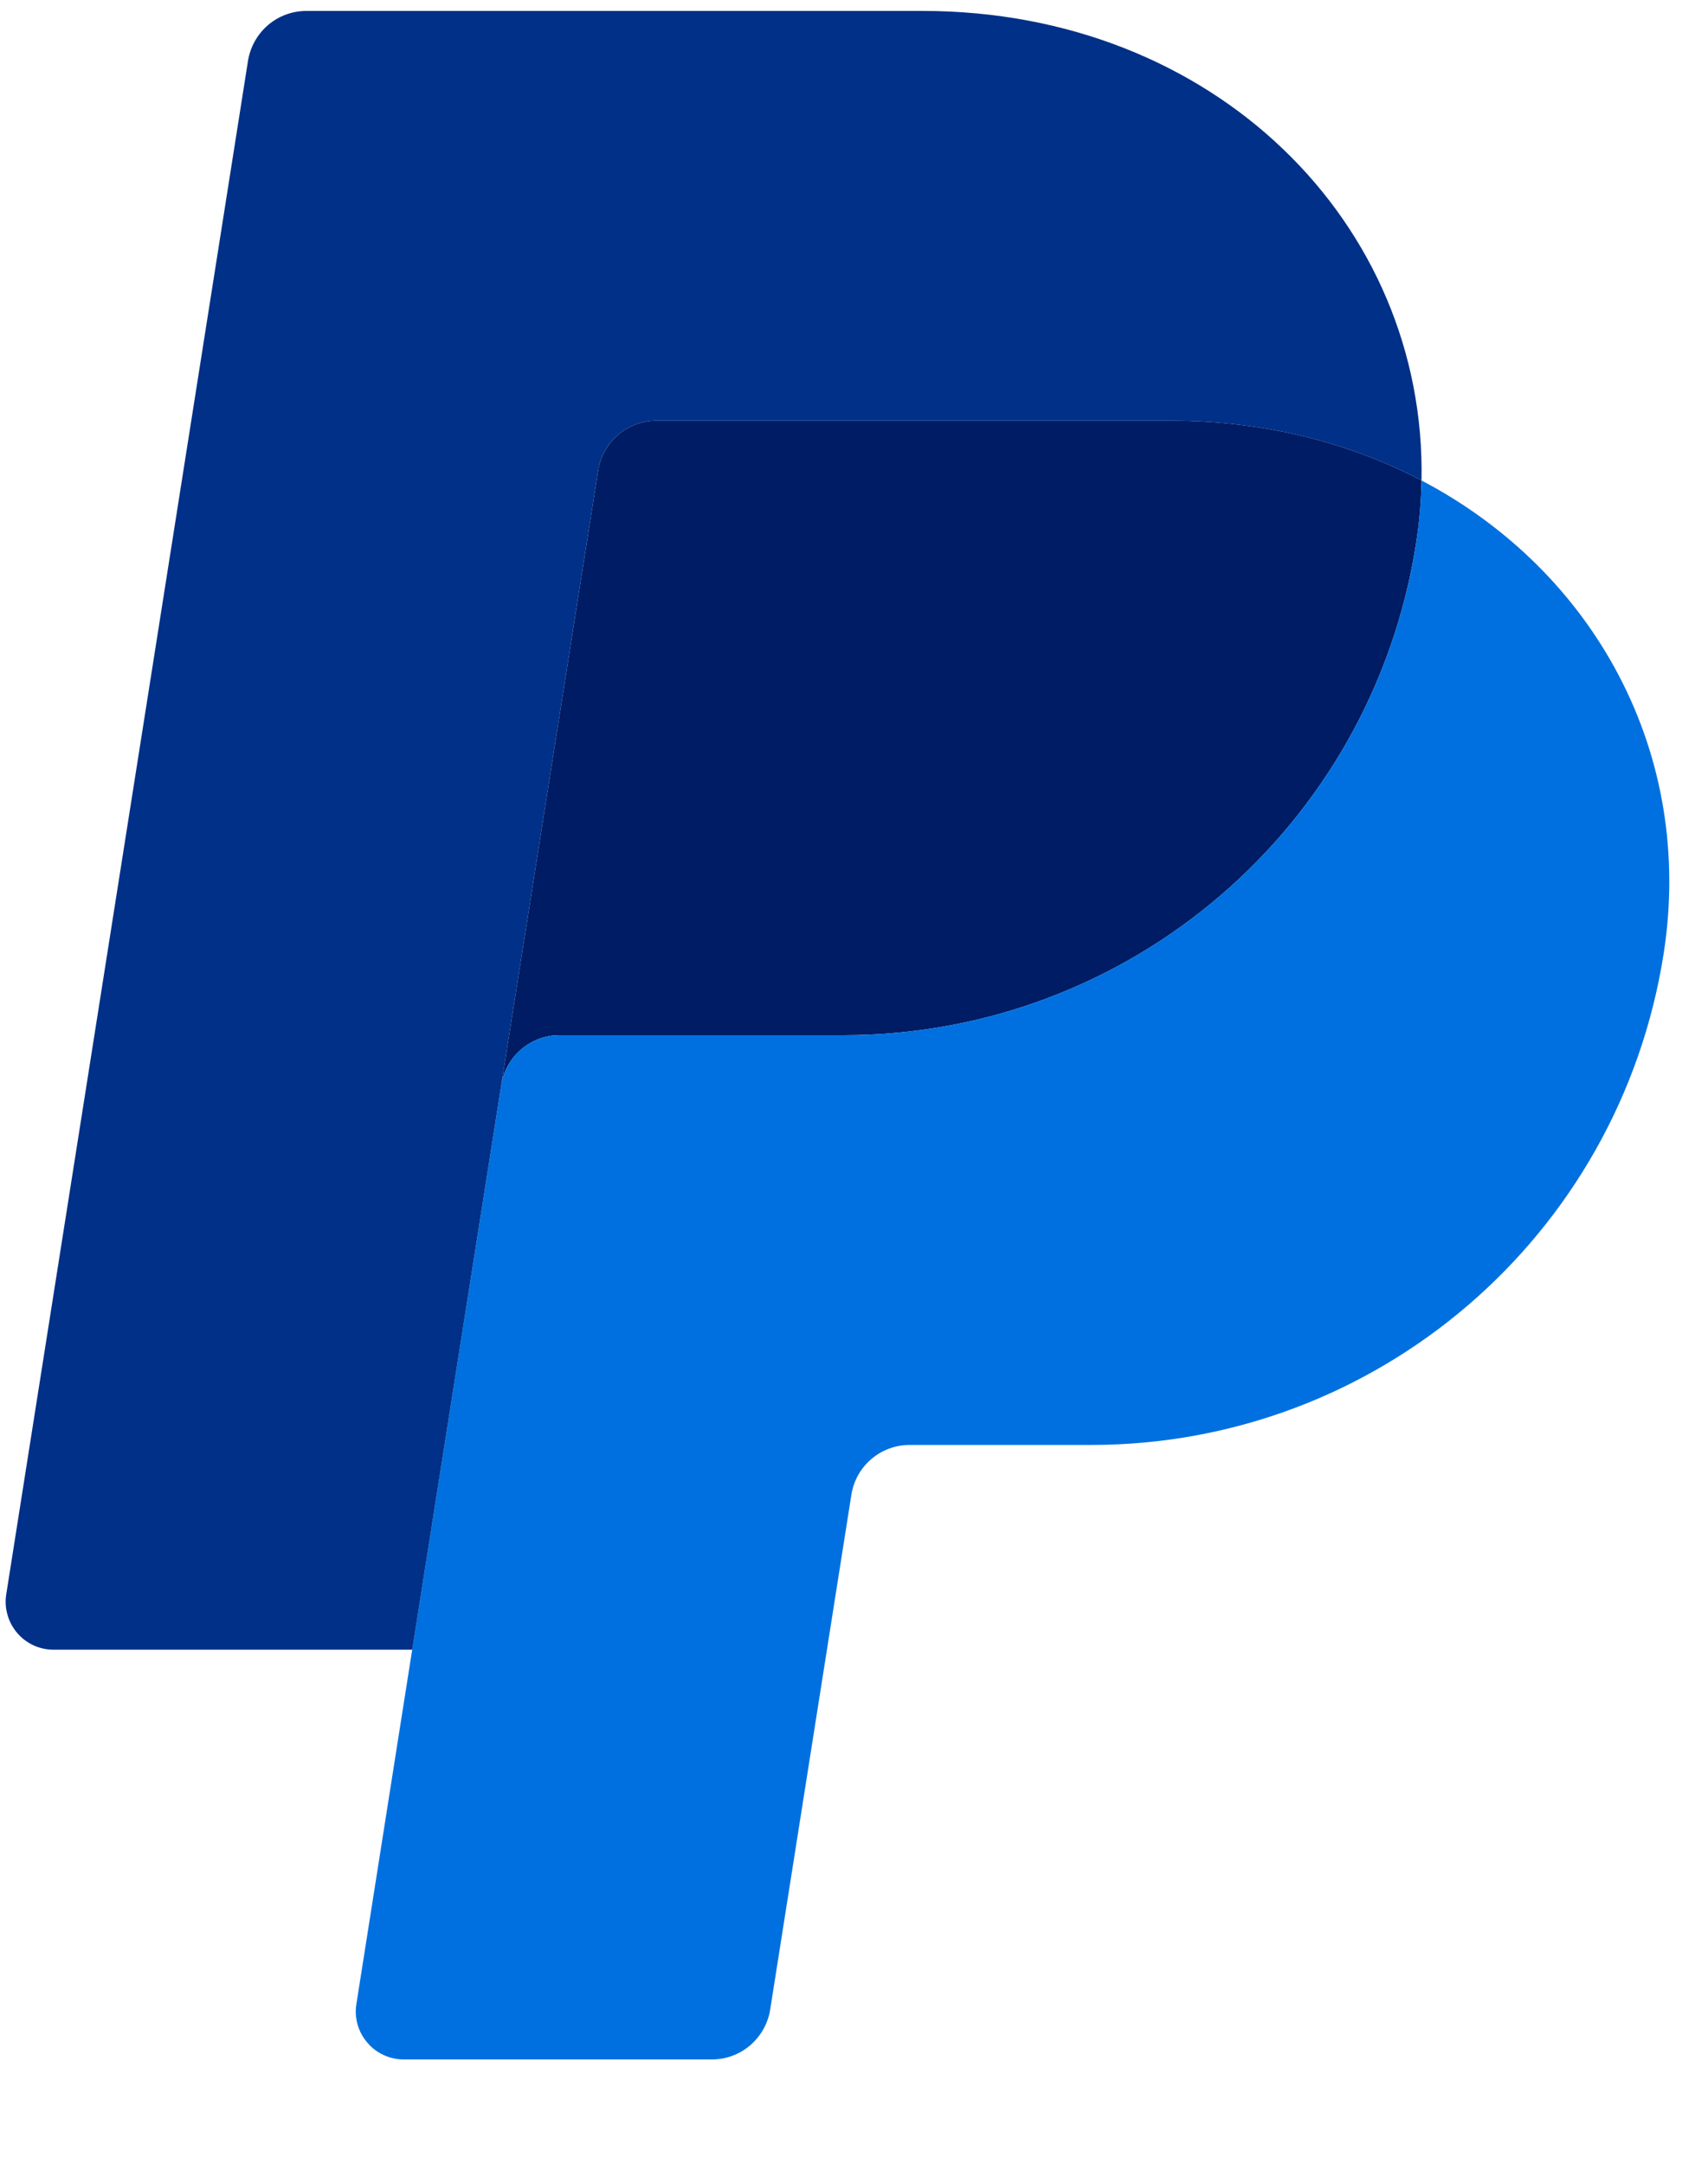 <svg xmlns="http://www.w3.org/2000/svg" fill="none" viewBox="0 0 15 19" height="19" width="15">
<g clip-path="url(#clip0_1_1719)">
<g clip-path="url(#clip1_1_1719)">
<path fill="#001C64" d="M5.765 3.694C5.642 3.694 5.522 3.738 5.428 3.818C5.335 3.898 5.272 4.009 5.253 4.131L4.402 9.528L3.62 14.486L3.62 14.49L3.621 14.486L4.402 9.528C4.442 9.276 4.659 9.09 4.914 9.09H7.407C9.917 9.09 12.046 7.26 12.435 4.779C12.465 4.59 12.481 4.404 12.484 4.22V4.219H12.484C11.846 3.885 11.098 3.694 10.277 3.694H5.765Z"></path>
<path fill="#0070E0" d="M12.484 4.219C12.48 4.404 12.464 4.591 12.435 4.779C12.046 7.26 9.916 9.09 7.407 9.09H4.914C4.659 9.09 4.442 9.276 4.402 9.528L3.62 14.486L3.13 17.597C3.12 17.657 3.124 17.719 3.14 17.777C3.157 17.836 3.186 17.89 3.226 17.936C3.265 17.983 3.314 18.02 3.369 18.045C3.425 18.071 3.485 18.084 3.546 18.084H6.252C6.375 18.084 6.495 18.04 6.588 17.96C6.682 17.879 6.745 17.768 6.764 17.646L7.477 13.125C7.517 12.873 7.734 12.688 7.989 12.688H9.582C12.091 12.688 14.221 10.857 14.61 8.377C14.886 6.616 14 5.014 12.484 4.219Z"></path>
<path fill="#003087" d="M2.691 0.096C2.567 0.096 2.448 0.14 2.354 0.22C2.26 0.301 2.198 0.412 2.178 0.534L0.055 13.999C0.045 14.059 0.049 14.121 0.066 14.18C0.082 14.238 0.111 14.292 0.151 14.339C0.19 14.385 0.239 14.422 0.295 14.448C0.35 14.473 0.41 14.486 0.471 14.486H3.62L4.402 9.528L5.253 4.131C5.272 4.009 5.334 3.898 5.428 3.818C5.522 3.738 5.642 3.694 5.765 3.694H10.277C11.097 3.694 11.846 3.885 12.484 4.219C12.527 1.961 10.664 0.096 8.102 0.096H2.691Z"></path>
</g>
</g>
<defs>
<clipPath id="clip0_1_1719">
<rect transform="translate(0.05 0.09)" fill="white" height="18" width="14.61"></rect>
</clipPath>
<clipPath id="clip1_1_1719">
<rect transform="translate(0.05 0.096)" fill="white" height="17.988" width="14.61"></rect>
</clipPath>
</defs>
</svg>
